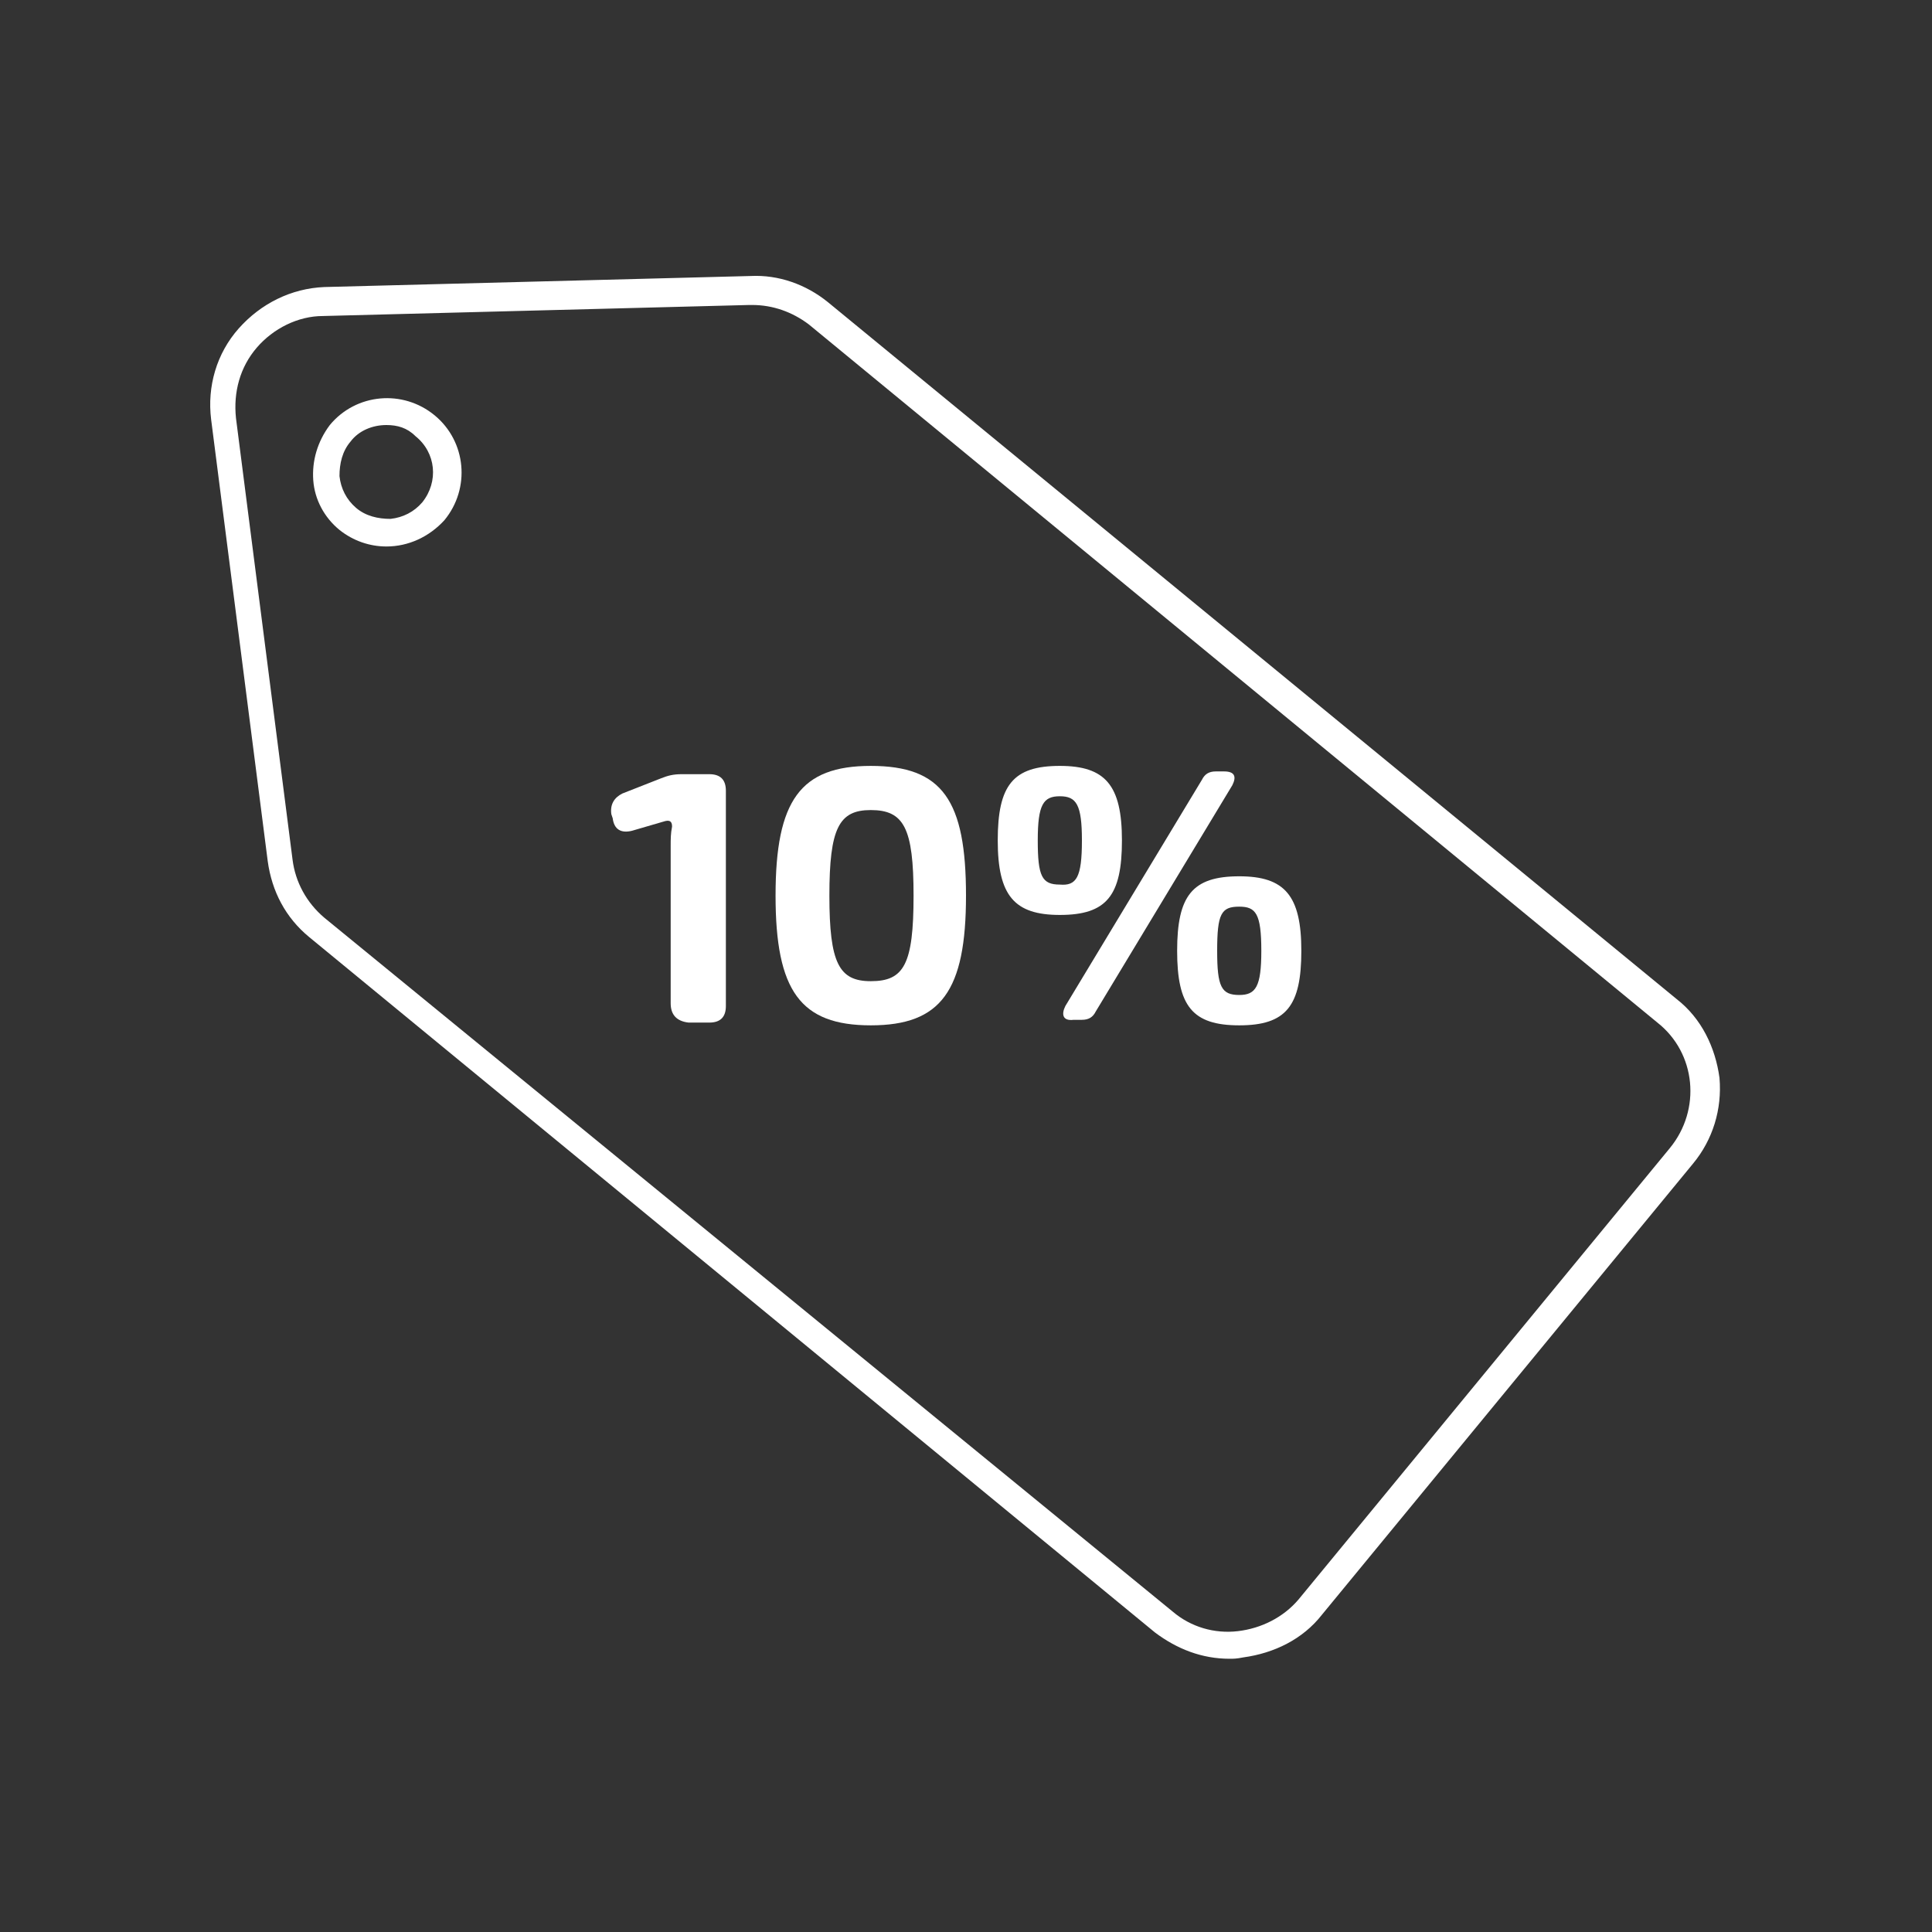 <?xml version="1.0" encoding="utf-8"?>
<!-- Generator: Adobe Illustrator 27.3.1, SVG Export Plug-In . SVG Version: 6.00 Build 0)  -->
<svg version="1.1" id="Layer_1" xmlns="http://www.w3.org/2000/svg" xmlns:xlink="http://www.w3.org/1999/xlink" x="0px" y="0px"
	 viewBox="0 0 140 140" style="enable-background:new 0 0 140 140;" xml:space="preserve">
<rect x="0" y="0" width="140" height="140" fill="#333333" stroke="none"/>
<style type="text/css">
	.st0{fill:#FFFFFF;}
</style>
<g>
	<g>
		<path class="st0" d="M89.1,120.2c-2,0-3.8-0.7-5.4-1.9L22.4,67.9c-1.7-1.4-2.7-3.3-3-5.5l-4.1-32c-0.3-2.4,0.4-4.8,2-6.6
			s3.8-2.9,6.2-3l30.9-0.8c2-0.1,4,0.6,5.6,1.9l61.5,50.5c1.8,1.4,2.8,3.5,3.1,5.7c0.2,2.3-0.5,4.5-1.9,6.2l-26.9,32.7
			c-1.4,1.8-3.5,2.8-5.7,3.1C89.6,120.2,89.4,120.2,89.1,120.2z M54.5,22.1c-0.1,0-0.1,0-0.2,0l-30.9,0.8c-1.8,0-3.6,0.9-4.8,2.3
			c-1.2,1.4-1.7,3.2-1.5,5.1l4.1,32c0.2,1.6,1,3.1,2.3,4.2L85,116.8c1.3,1.1,3,1.6,4.7,1.4c1.7-0.2,3.3-1,4.4-2.3L121,83.2
			c2.3-2.8,1.9-6.9-0.9-9.1L58.6,23.5C57.4,22.6,56,22.1,54.5,22.1z"/>
	</g>
	<g>
		<path class="st0" d="M28,39.6c-1.2,0-2.4-0.4-3.4-1.2c-1.1-0.9-1.8-2.2-1.9-3.6c-0.1-1.4,0.3-2.8,1.2-4c1.9-2.3,5.3-2.6,7.6-0.7h0
			c2.3,1.9,2.6,5.3,0.7,7.6C31.1,38.9,29.6,39.6,28,39.6z M28,30.8c-1,0-2,0.4-2.6,1.2c-0.6,0.7-0.8,1.6-0.8,2.5
			c0.1,0.9,0.5,1.7,1.2,2.3c0.7,0.6,1.6,0.8,2.5,0.8c0.9-0.1,1.7-0.5,2.3-1.2c1.2-1.5,1-3.6-0.5-4.8l0,0C29.5,31,28.8,30.8,28,30.8z
			"/>
	</g>
</g>
<g>
	<g>
		<path class="st0" d="M48.6,72.7V61.3c0-0.5,0-0.9,0.1-1.4c0-0.3-0.1-0.5-0.5-0.4l-2.4,0.7c-0.8,0.2-1.3-0.1-1.4-0.9l-0.1-0.3
			c-0.1-0.7,0.2-1.2,0.8-1.5l2.8-1.1c0.5-0.2,0.9-0.3,1.5-0.3h2c0.8,0,1.2,0.4,1.2,1.2v15.6c0,0.8-0.4,1.2-1.2,1.2h-1.5
			C49,74,48.6,73.5,48.6,72.7z"/>
	</g>
	<g>
		<path class="st0" d="M56.2,64.9c0-6.9,1.8-9.4,6.9-9.4c5.2,0,6.9,2.5,6.9,9.4c0,6.9-1.8,9.4-6.9,9.4C58,74.3,56.2,71.8,56.2,64.9z
			 M66.2,64.9c0-4.9-0.7-6.2-3.1-6.2c-2.3,0-3,1.3-3,6.2s0.7,6.2,3,6.2C65.5,71.1,66.2,69.9,66.2,64.9z"/>
	</g>
	<g>
		<path class="st0" d="M72.3,60.9c0-4,1.1-5.4,4.5-5.4c3.3,0,4.5,1.4,4.5,5.4c0,4-1.1,5.4-4.5,5.4C73.5,66.3,72.3,64.9,72.3,60.9z
			 M78.4,60.9c0-2.6-0.4-3.2-1.6-3.2c-1.2,0-1.6,0.6-1.6,3.2c0,2.6,0.3,3.2,1.6,3.2C78,64.2,78.4,63.6,78.4,60.9z M77.2,72.9
			l9.9-16.4c0.2-0.4,0.5-0.6,1-0.6h0.6c0.8,0,0.9,0.4,0.6,1l-9.9,16.4c-0.2,0.4-0.5,0.6-1,0.6h-0.6C77,74,76.9,73.5,77.2,72.9z
			 M85.3,68.9c0-4,1.1-5.4,4.5-5.4c3.3,0,4.5,1.4,4.5,5.4c0,4-1.1,5.4-4.5,5.4C86.4,74.3,85.3,72.9,85.3,68.9z M91.4,68.9
			c0-2.7-0.4-3.2-1.6-3.2c-1.3,0-1.6,0.5-1.6,3.2c0,2.6,0.3,3.2,1.6,3.2C91,72.1,91.4,71.5,91.4,68.9z"/>
	</g>
</g>
</svg>
